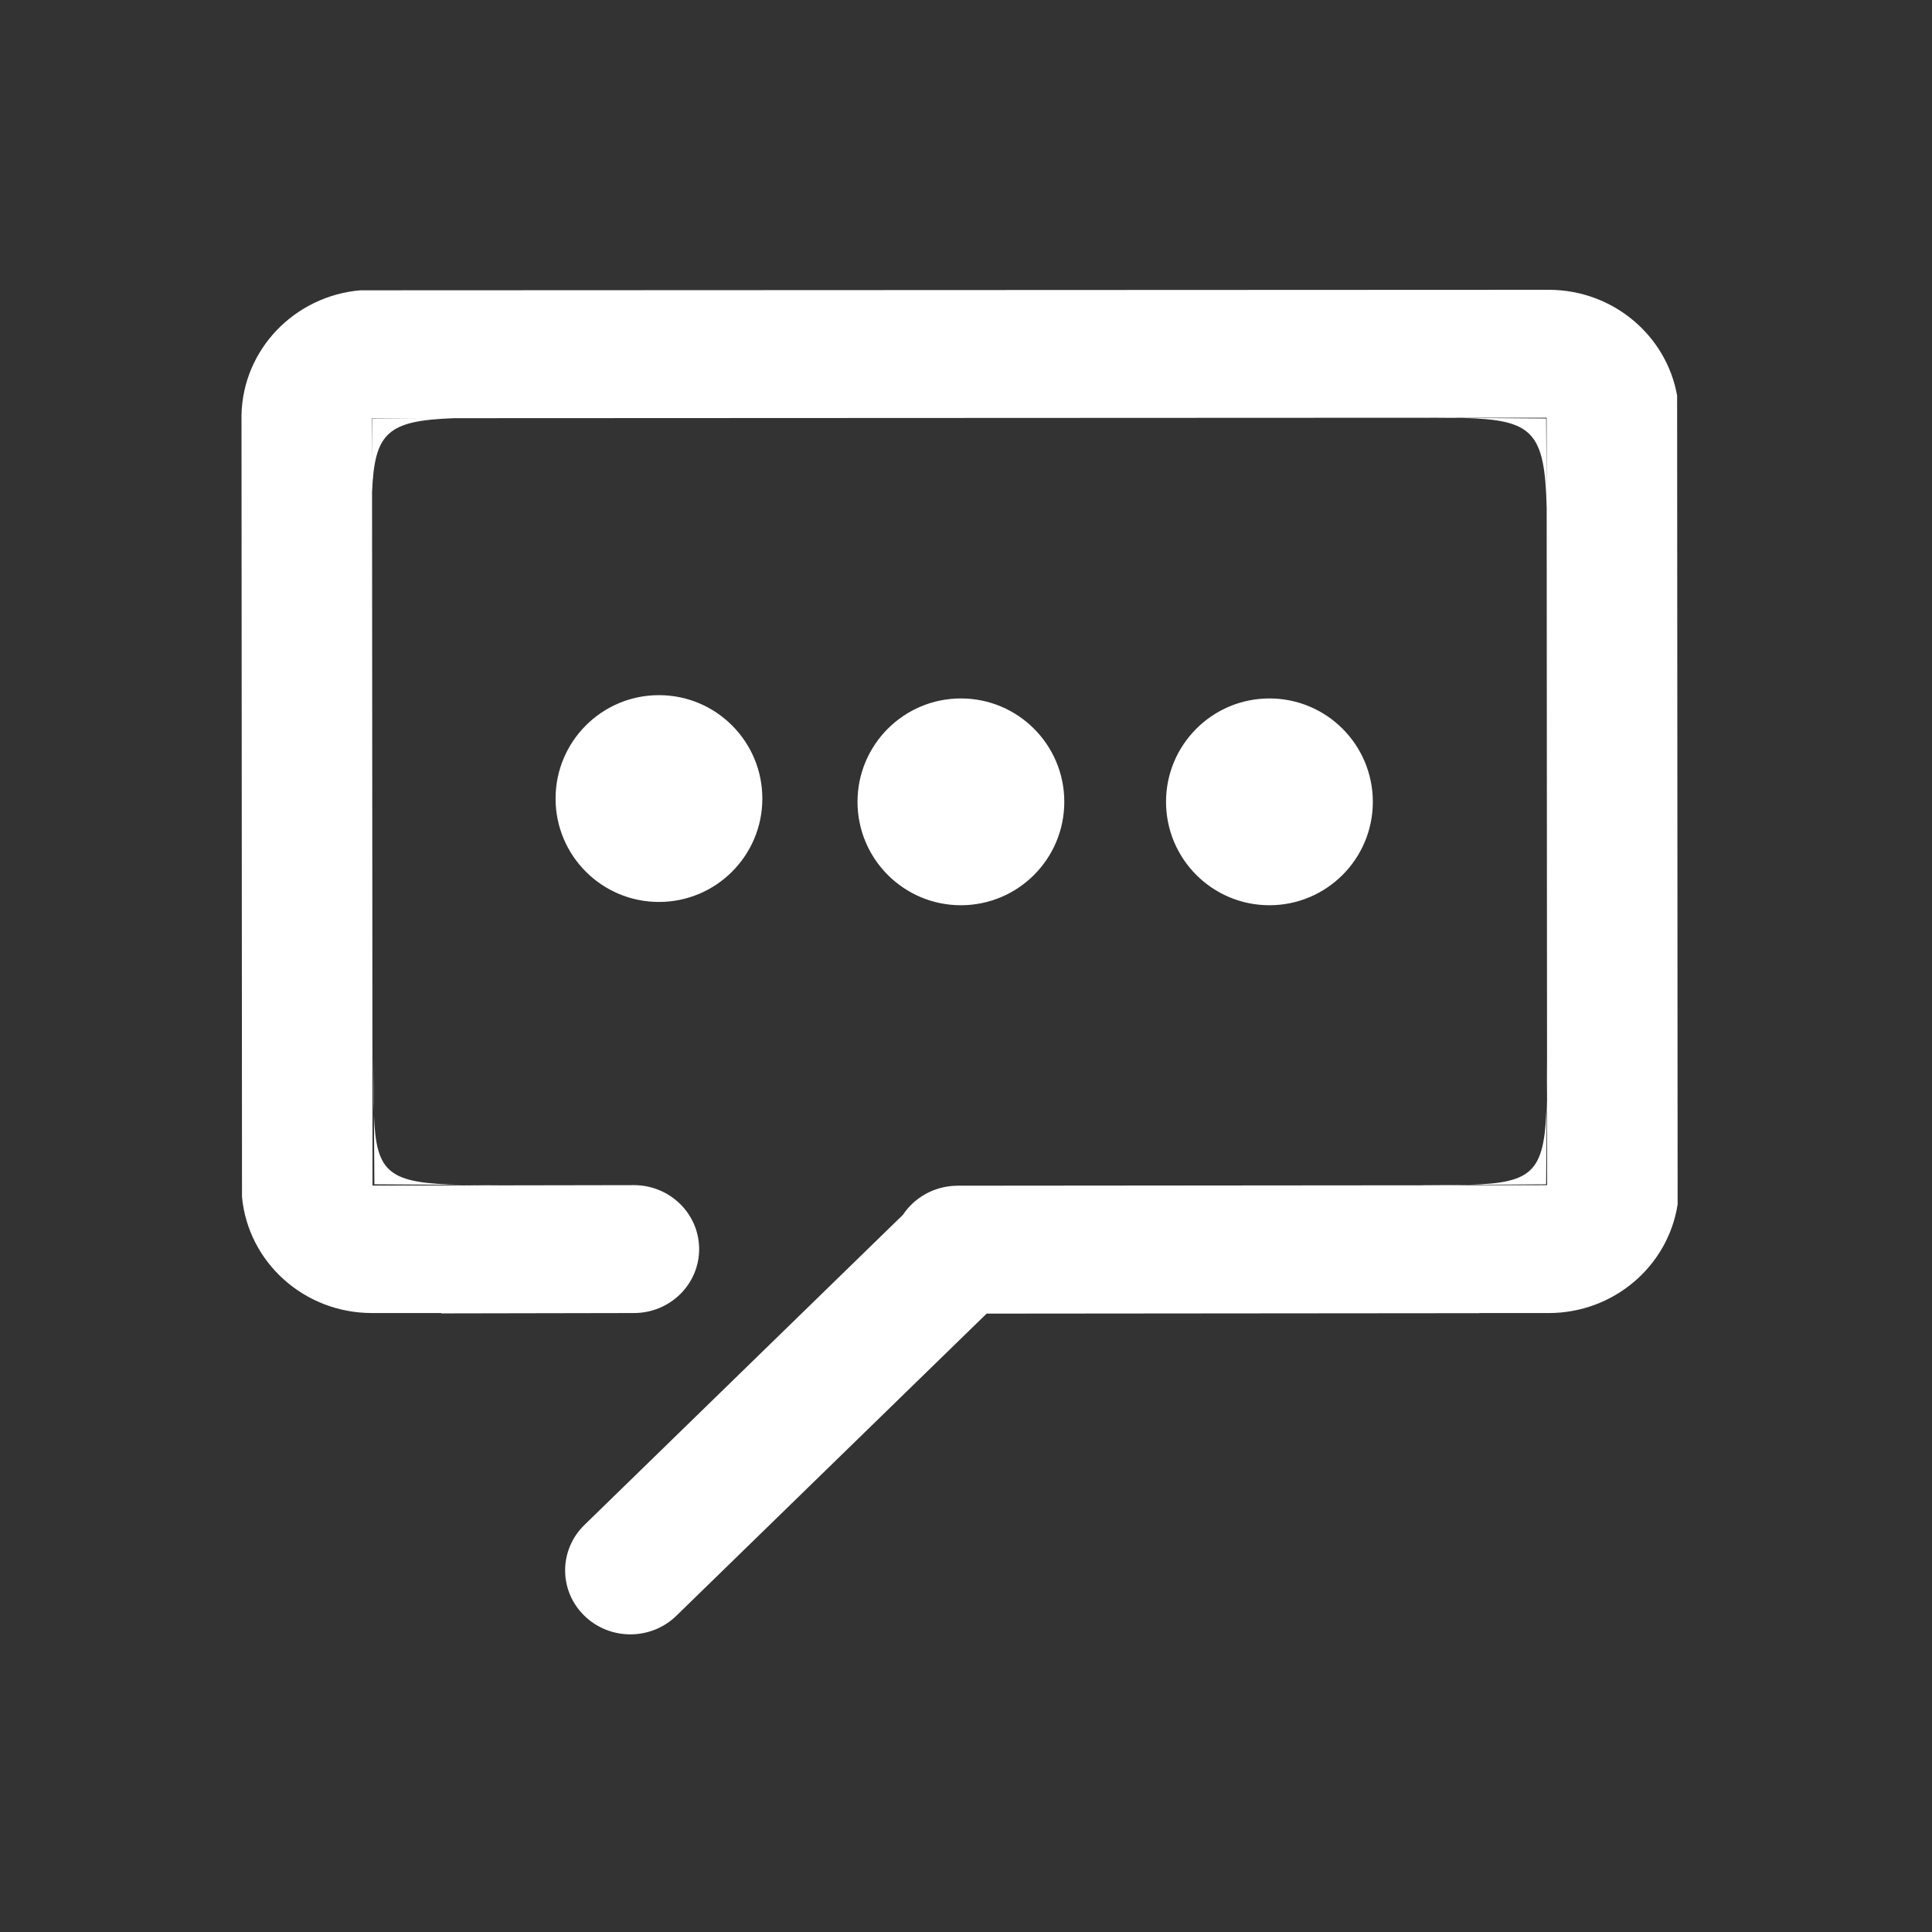 <?xml version="1.0" encoding="UTF-8"?> <svg xmlns="http://www.w3.org/2000/svg" xmlns:xlink="http://www.w3.org/1999/xlink" fill="none" version="1.1" width="80" height="80" viewBox="0 0 80 80"><rect x="0" y="0" width="80" height="80" fill="#333333" stroke="none"/><defs><clipPath id="master_svg0_22_1340"><rect x="0" y="0" width="80" height="80" rx="0"></rect></clipPath><clipPath id="master_svg1_12_3958"><rect x="10" y="12" width="60" height="56" rx="0"></rect></clipPath></defs><g clip-path="url(#master_svg0_22_1340)"><g></g><g clip-path="url(#master_svg1_12_3958)"><g><path d="M27.286,28.785C24.921,28.785,23.005,30.702,23.005,33.067C23.005,35.431,24.921,37.348,27.286,37.348C29.65,37.348,31.567,35.431,31.567,33.067C31.567,30.702,29.65,28.785,27.286,28.785ZM69.446,16.38C69.006,13.905,66.815,12.021,64.169,12L14.916,12.021C12.197,12.258,10.058,14.468,10,17.182L10.021,49.561C10.272,52.258,12.584,54.37,15.401,54.37L18.272,54.37L18.272,54.385L26.248,54.37C27.742,54.37,28.95,53.185,28.95,51.722C28.95,50.26,27.742,49.074,26.248,49.074L15.425,49.093L15.406,20.375C15.51,17.905,16.046,17.412,18.818,17.316L59.505,17.298L60.531,17.305C60.403,17.302,60.27,17.3,60.132,17.298L64.043,17.296L64.045,20.498L64.022,17.329L60.531,17.305C63.466,17.377,63.965,17.854,64.045,21.028L64.063,49.076L39.846,49.097C39.764,49.094,39.682,49.094,39.6,49.099C38.675,49.117,37.864,49.591,37.391,50.3L24.192,63.153C23.137,64.188,23.137,65.866,24.192,66.899C25.248,67.934,26.958,67.934,28.013,66.899L40.854,54.394L61.253,54.376L61.253,54.371L64.124,54.371C66.833,54.371,69.076,52.416,69.467,49.868L69.446,16.38ZM15.418,17.329L15.406,19.163L15.404,17.317L17.275,17.317L15.418,17.329ZM44.07,33.202C44.07,30.838,42.154,28.921,39.789,28.921C37.425,28.921,35.508,30.838,35.508,33.202C35.508,35.567,37.425,37.484,39.789,37.484C42.154,37.484,44.07,35.567,44.07,33.202ZM64.047,45.534C64.058,45.025,64.059,44.443,64.059,43.778L64.047,45.534ZM15.483,46.138L15.503,49.039L19.133,49.062C16.098,49,15.571,48.607,15.483,46.138ZM19.133,49.062C19.661,49.073,20.264,49.074,20.955,49.074L19.133,49.062ZM15.483,46.138L15.466,43.778C15.466,44.724,15.46,45.5,15.483,46.138ZM58.655,49.074C59.504,49.074,60.22,49.077,60.823,49.06L58.655,49.074ZM64.047,45.534C63.98,48.504,63.552,48.984,60.823,49.06L64.022,49.039L64.047,45.534ZM56.846,33.202C56.846,30.838,54.929,28.921,52.565,28.921C50.2,28.921,48.283,30.838,48.283,33.202C48.283,35.567,50.2,37.484,52.565,37.484C54.929,37.484,56.846,35.567,56.846,33.202Z" fill="#FFFFFF" fill-opacity="1" style="mix-blend-mode:passthrough"></path></g></g></g></svg> 